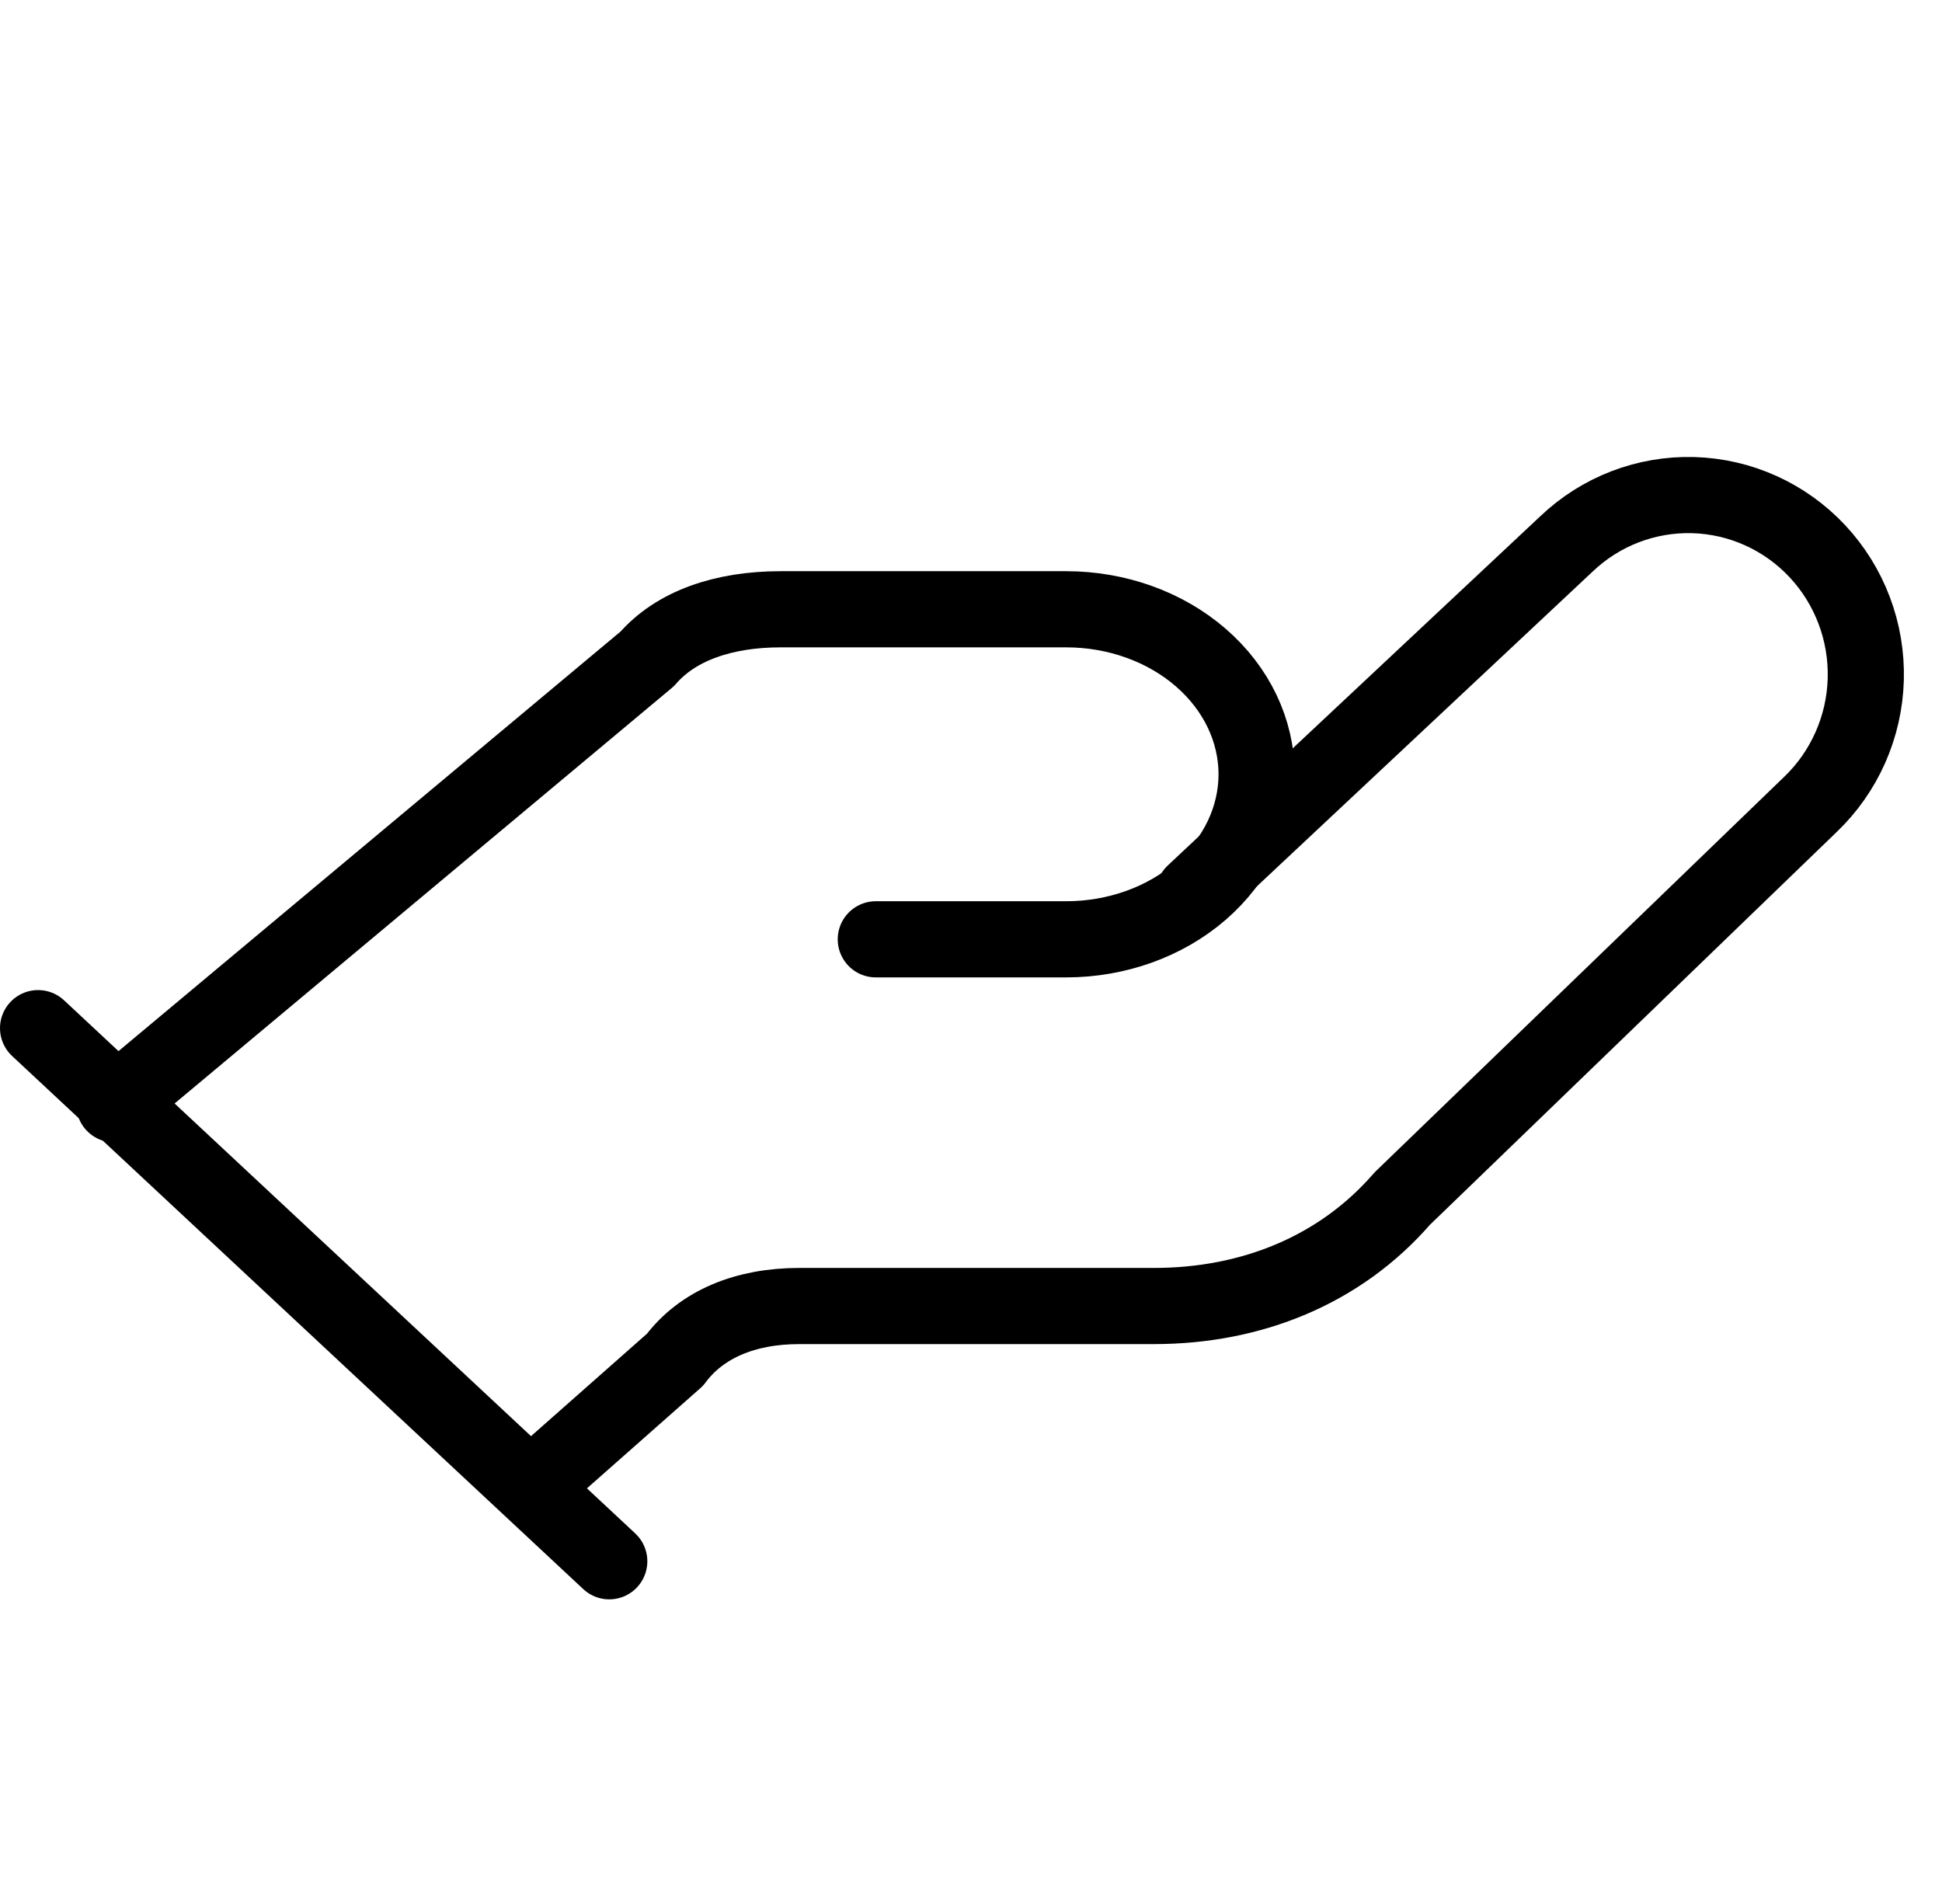 <svg width="51" height="50" viewBox="0 0 51 50" fill="none" xmlns="http://www.w3.org/2000/svg">
<g clip-path="url(#clip0_720_7697)">
<path d="M23 24.667H28C29.326 24.667 30.598 24.21 31.535 23.398C32.473 22.585 33 21.483 33 20.333C33 19.184 32.473 18.082 31.535 17.269C30.598 16.456 29.326 16 28 16H20.5C19 16 17.75 16.433 17 17.3L3 29" stroke="black" stroke-width="2" stroke-linecap="round" stroke-linejoin="round"/>
<path d="M14 39L17.727 35.708C18.425 34.767 19.59 34.297 20.988 34.297H30.304C32.866 34.297 35.195 33.356 36.826 31.475L47.54 21.129C48.439 20.271 48.963 19.088 48.998 17.84C49.033 16.593 48.575 15.382 47.726 14.474C46.877 13.567 45.705 13.037 44.469 13.002C43.233 12.967 42.033 13.428 41.135 14.286L31.352 23.457" stroke="black" stroke-width="2" stroke-linecap="round" stroke-linejoin="round"/>
<path d="M1 27L16 41" stroke="black" stroke-width="2" stroke-linecap="round" stroke-linejoin="round"/>
</g>
<defs>
<clipPath id="clip0_720_7697">
<rect width="50" height="50" fill="white" transform="translate(0.016)"/>
</clipPath>
</defs>
</svg>
